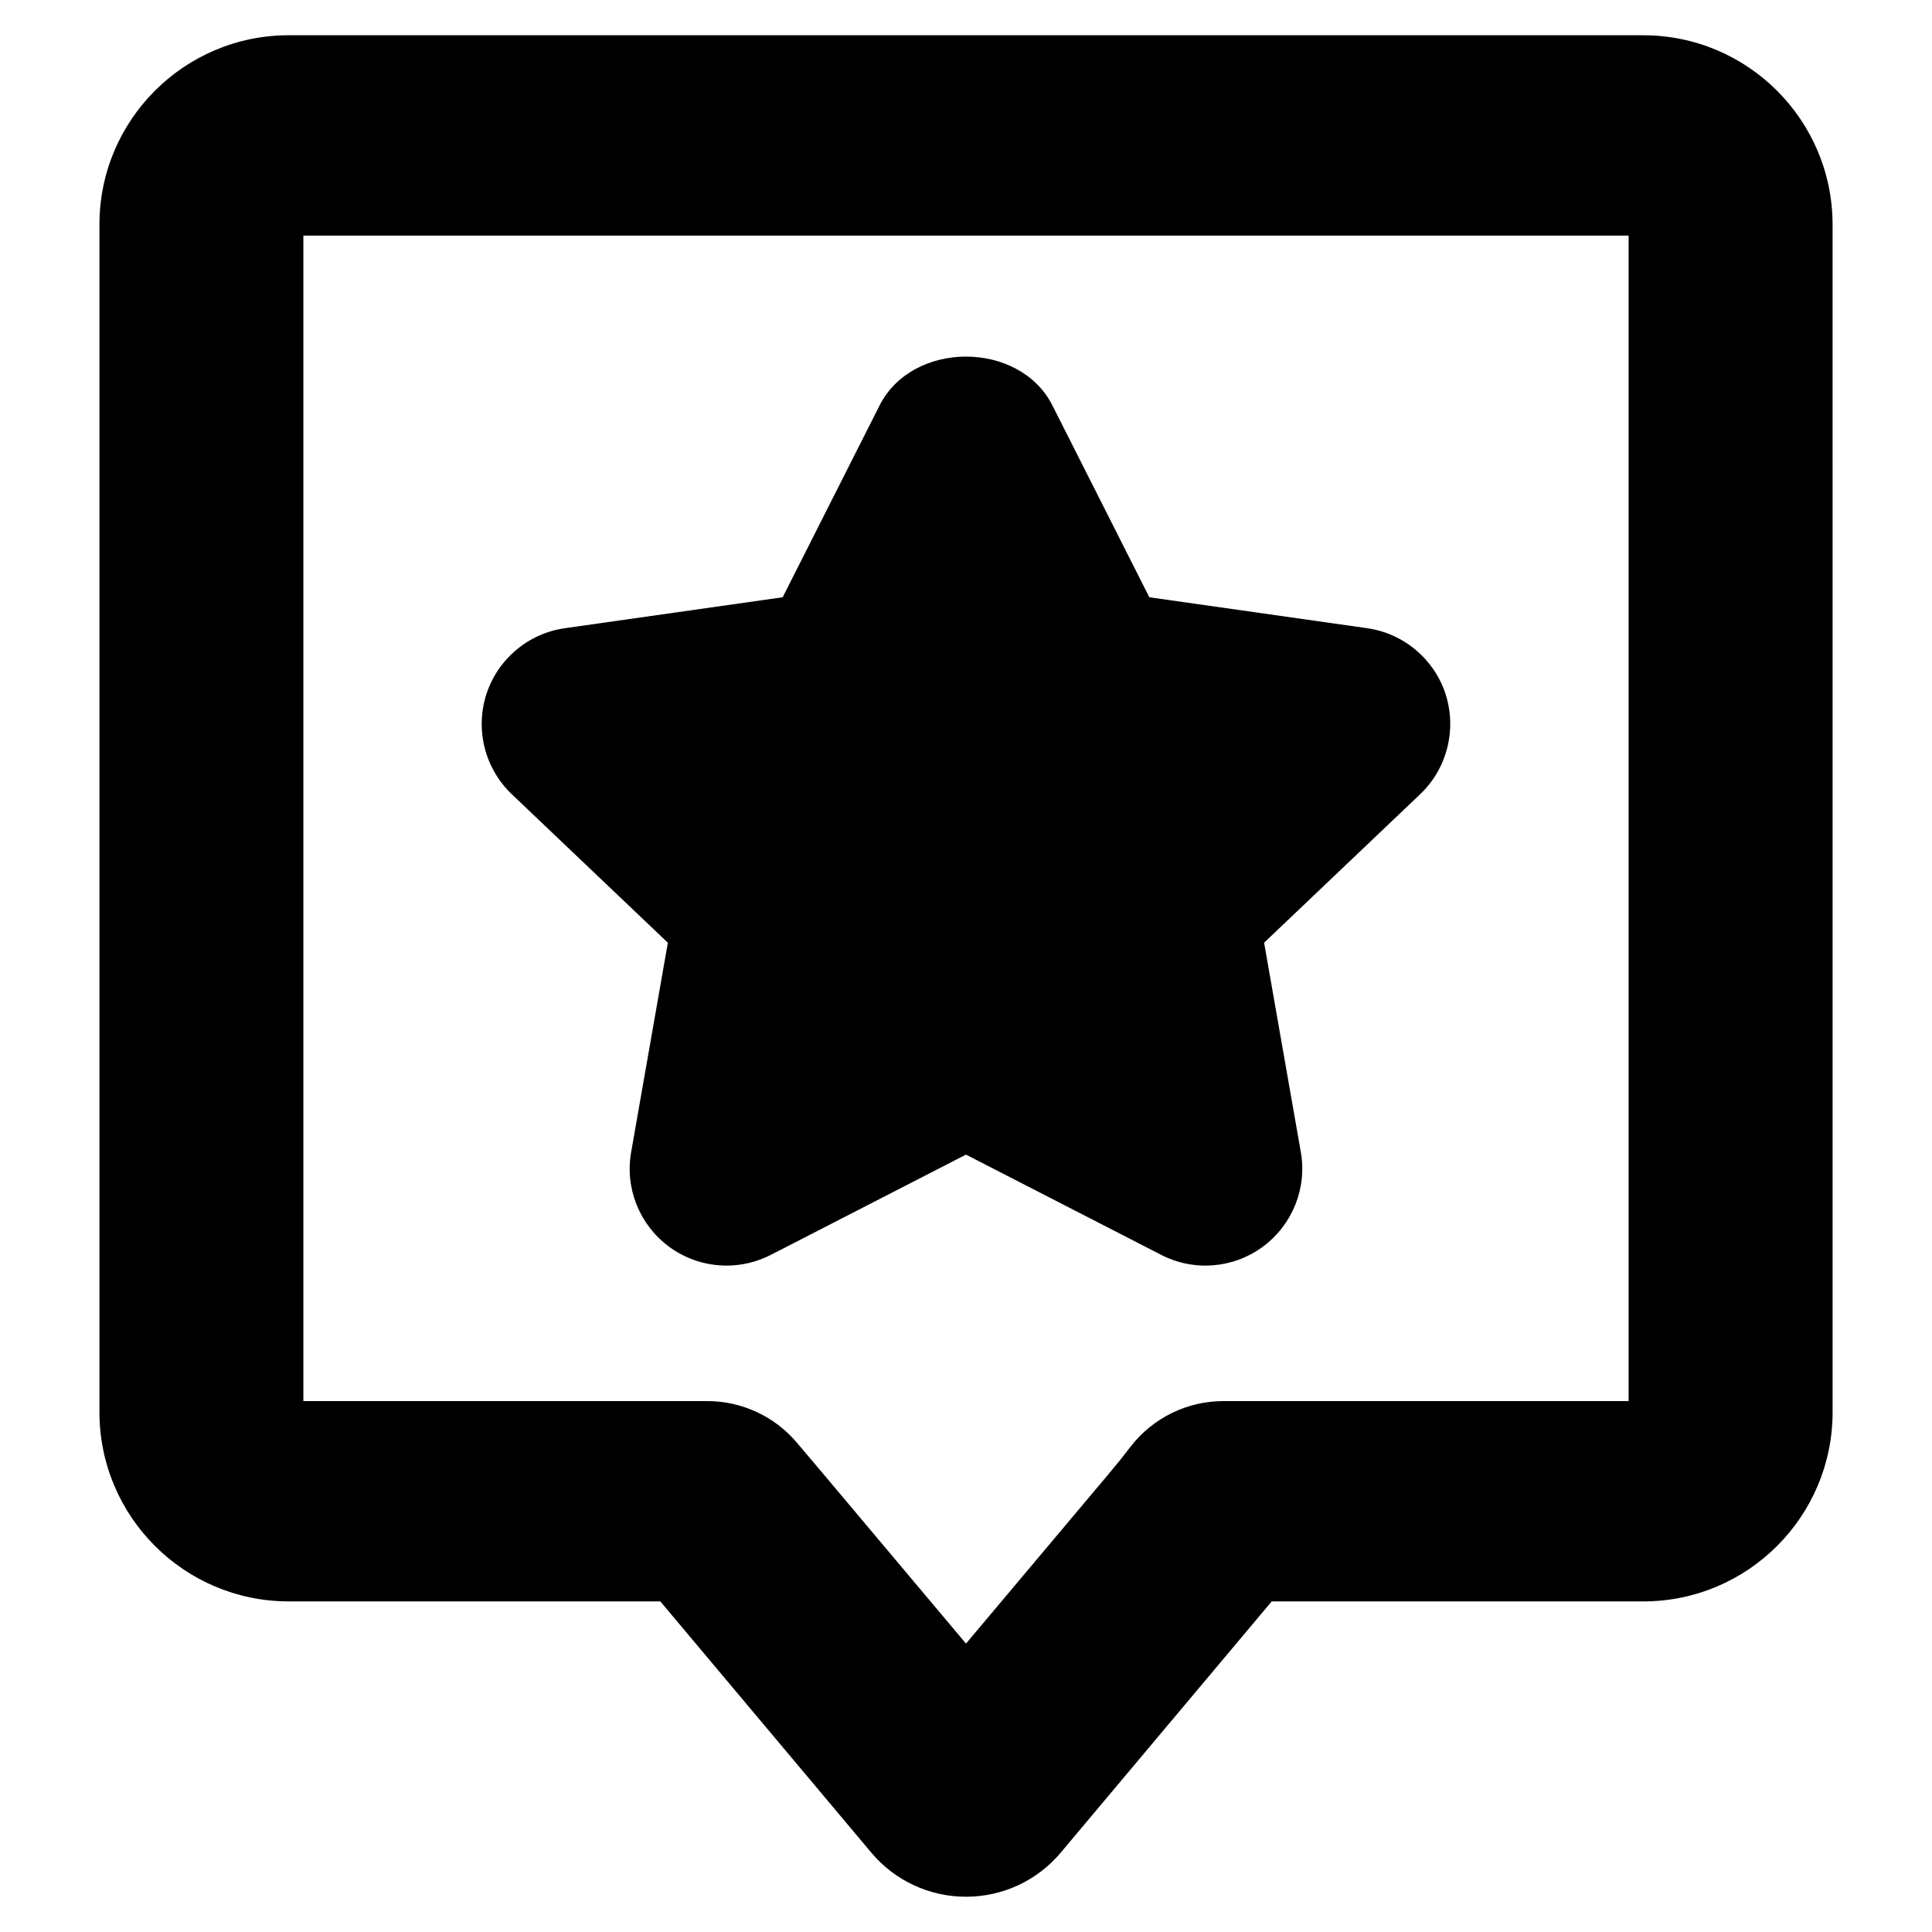<?xml version="1.0" encoding="UTF-8"?>
<!-- Uploaded to: SVG Repo, www.svgrepo.com, Generator: SVG Repo Mixer Tools -->
<svg fill="#000000" width="800px" height="800px" version="1.1" viewBox="144 144 512 512" xmlns="http://www.w3.org/2000/svg">
 <g>
  <path d="m527.14 328.07c-3.008-9.375-11.133-16.215-20.852-17.594l-57.703-8.195-25.672-50.812c-8.723-17.293-37.102-17.293-45.824 0l-25.672 50.812-57.703 8.195c-9.723 1.371-17.848 8.211-20.852 17.594-2.969 9.367-0.355 19.617 6.769 26.41l41.359 39.352-9.723 55.449c-1.707 9.605 2.203 19.324 10.027 25.098 4.512 3.336 9.879 5.016 15.242 5.016 4.008 0 8.023-0.93 11.73-2.832l51.73-26.578 51.734 26.566c8.676 4.465 19.098 3.637 26.969-2.18 7.816-5.793 11.73-15.516 10.027-25.098l-9.723-55.449 41.359-39.352c7.117-6.777 9.723-17.023 6.773-26.402z"/>
  <path d="m579.47 153.34h-358.95c-27.688 0-50.168 22.484-50.168 50.168v314.71c0 27.688 22.484 50.168 50.168 50.168l98.473 0.004 3.832 4.559 52.09 62.031c6.203 7.391 15.375 11.676 25.09 11.676 9.715 0 18.887-4.289 25.09-11.676l52.09-62.031 3.832-4.559h98.473c27.688 0 50.168-22.484 50.168-50.168l-0.004-314.71c-0.016-27.684-22.496-50.168-50.184-50.168zm-3.879 361.96h-107.36c-9.59 0-18.633 4.418-24.535 11.973l-2.969 3.809-3.328 4.016-37.402 44.469-37.398-44.469-7.414-8.77c-5.91-6.992-14.602-11.027-23.766-11.027h-107.02v-308.87h351.2v308.87z"/>
 </g>
</svg>